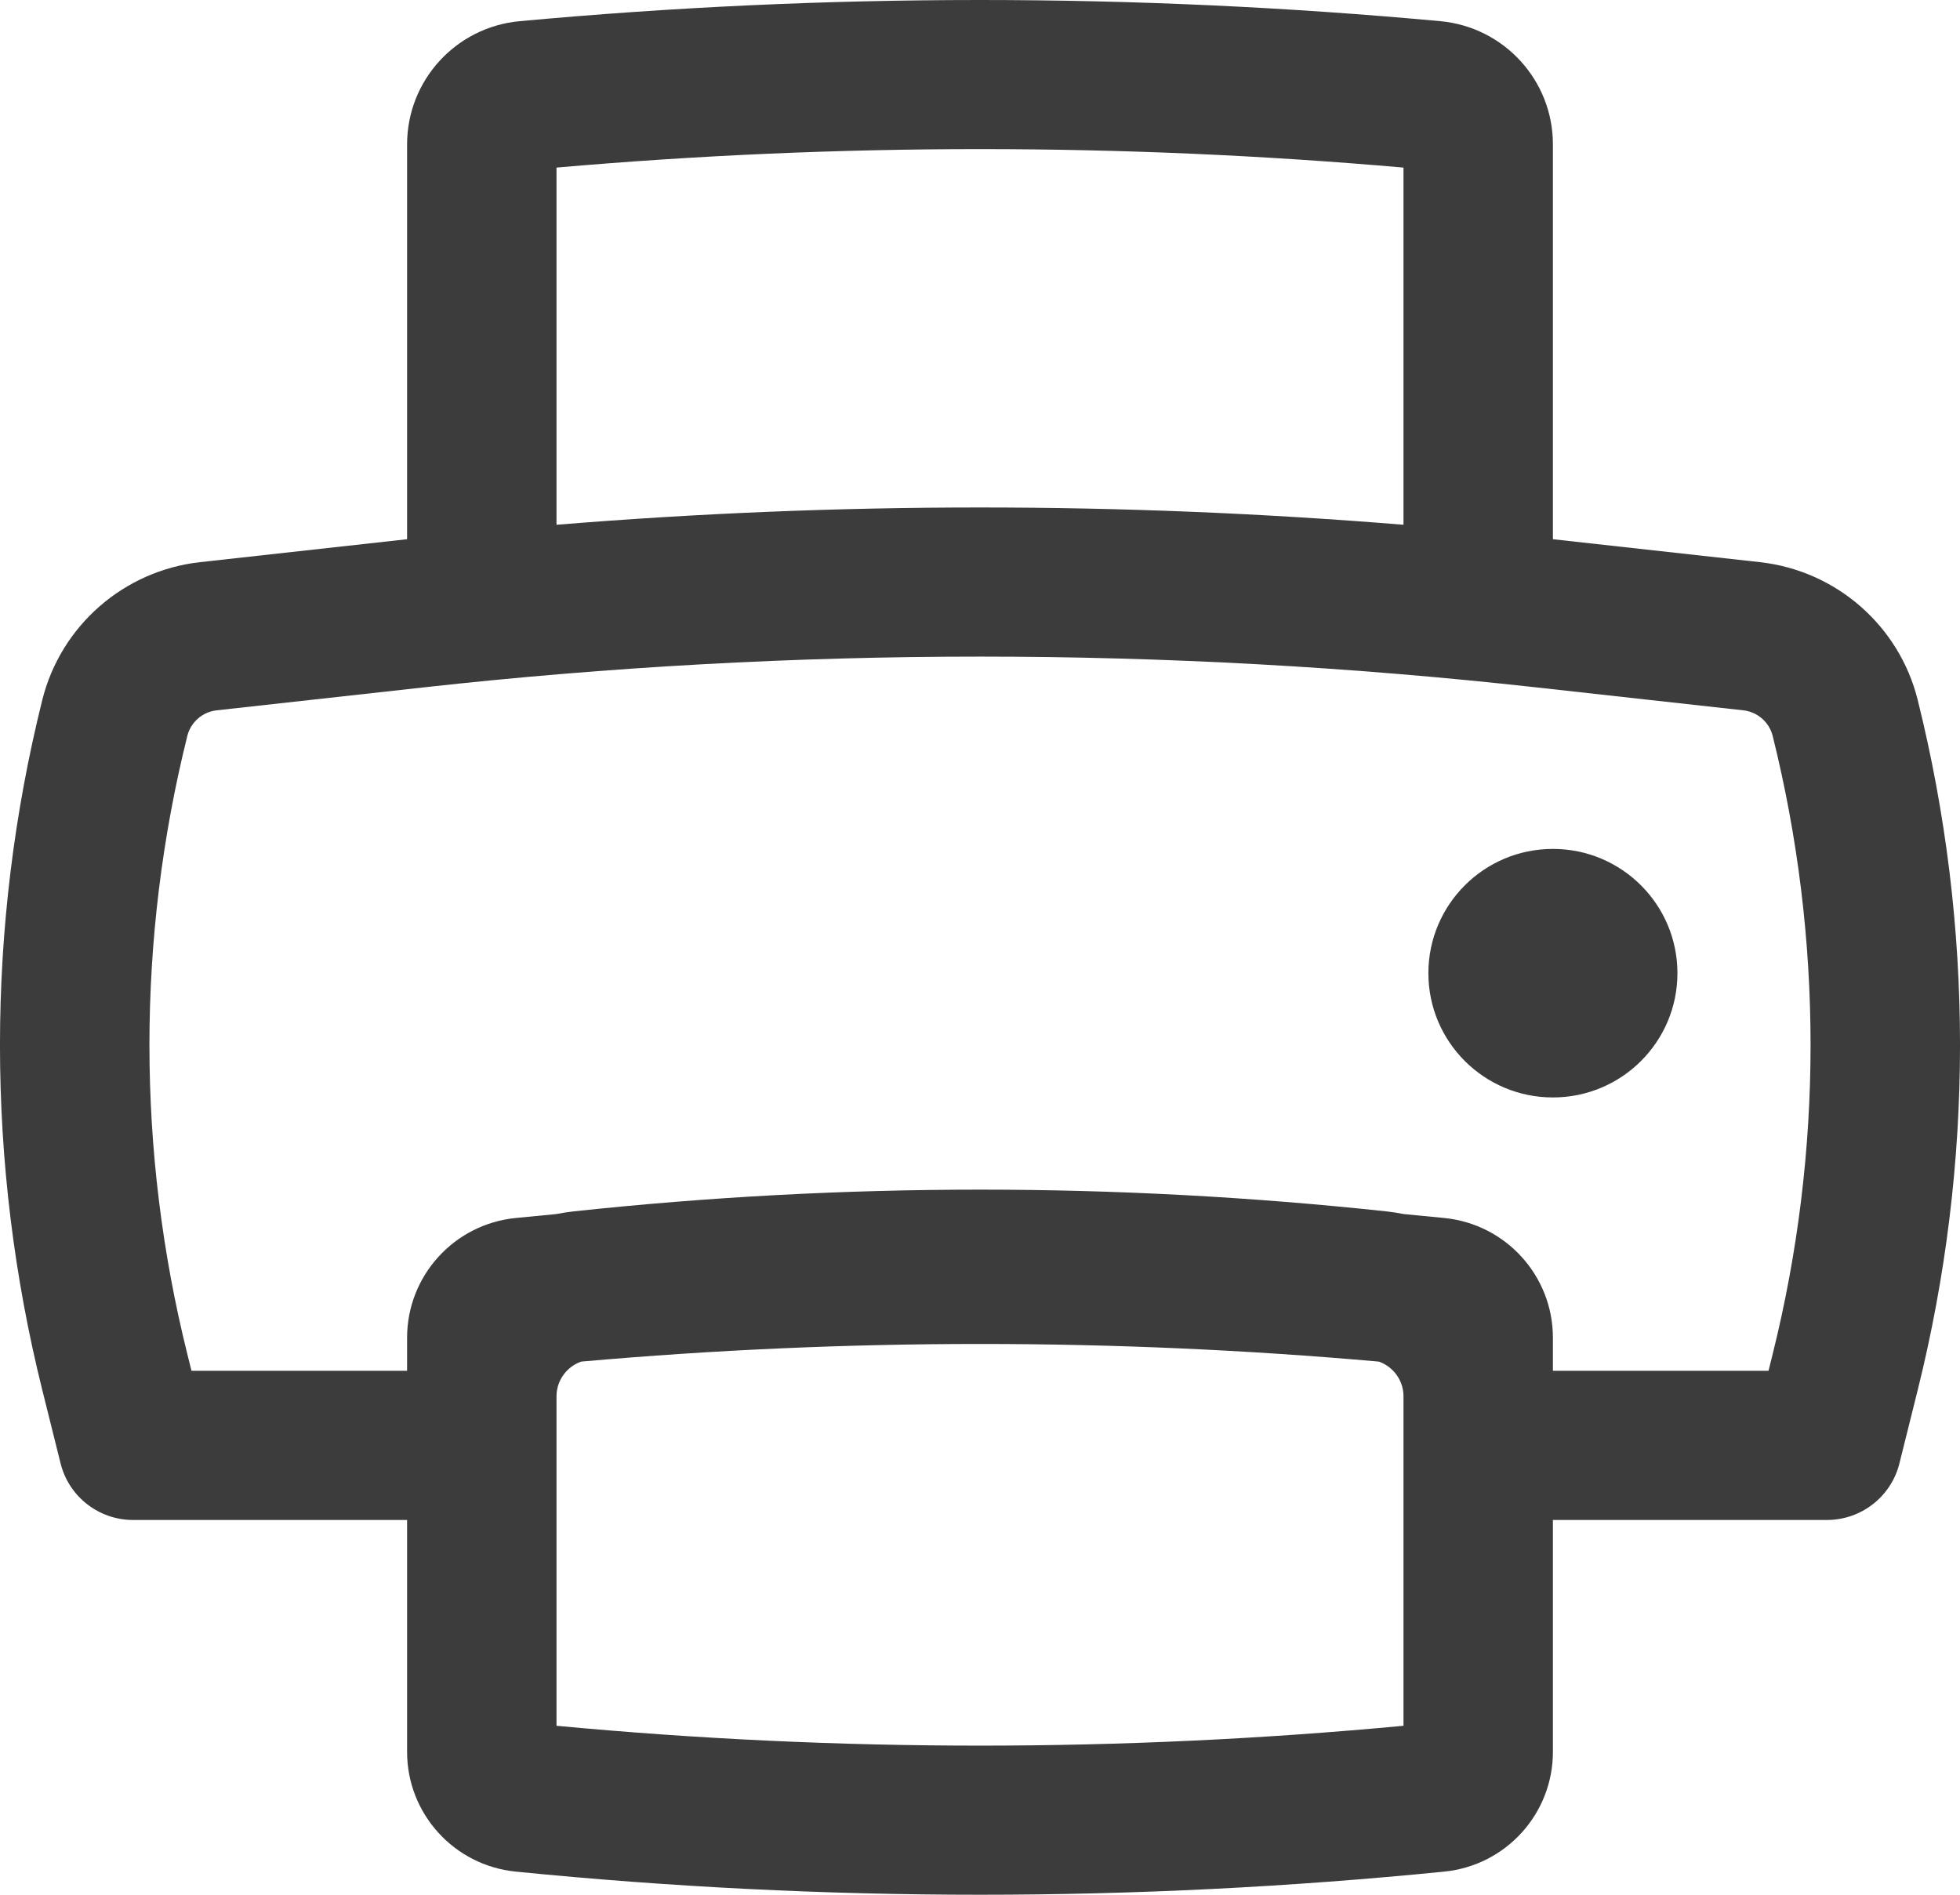<svg width="30" height="29" viewBox="0 0 30 29" fill="none" xmlns="http://www.w3.org/2000/svg">
<path d="M23.769 12.993C22.716 12.993 21.863 13.845 21.863 14.895C21.863 15.945 22.716 16.797 23.769 16.797C24.822 16.797 25.675 15.945 25.675 14.895C25.675 13.845 24.822 12.993 23.769 12.993Z" fill="#3C3C3C"/>
<path fill-rule="evenodd" clip-rule="evenodd" d="M3.063 8.604L6.231 8.253V2.21C6.231 1.231 6.978 0.414 7.955 0.324C12.642 -0.108 17.358 -0.108 22.045 0.324C23.022 0.414 23.769 1.231 23.769 2.21V8.253L26.937 8.604C28.105 8.734 29.07 9.576 29.353 10.714C30.216 14.182 30.216 17.807 29.353 21.274L29.073 22.397C28.947 22.906 28.489 23.264 27.963 23.264H23.769V26.813C23.769 27.76 23.05 28.552 22.106 28.646C17.381 29.118 12.619 29.118 7.894 28.646C6.95 28.552 6.231 27.76 6.231 26.813V23.264H2.037C1.511 23.264 1.053 22.906 0.927 22.397L0.647 21.274C-0.216 17.807 -0.216 14.182 0.647 10.714C0.931 9.576 1.895 8.734 3.063 8.604ZM21.482 8.032C17.168 7.679 12.832 7.679 8.518 8.032V2.565C12.831 2.188 17.169 2.188 21.482 2.565V8.032ZM21.482 21.364C21.479 21.124 21.324 20.917 21.105 20.84C17.043 20.48 12.957 20.48 8.895 20.84C8.674 20.918 8.518 21.128 8.518 21.371V22.122L8.518 22.132V26.414C12.83 26.819 17.17 26.819 21.482 26.414V21.364ZM27.069 20.981H23.769V20.475C23.769 19.528 23.05 18.736 22.106 18.642C21.9 18.621 21.693 18.601 21.487 18.582C21.4 18.565 21.312 18.551 21.223 18.541C17.086 18.097 12.914 18.097 8.778 18.541C8.688 18.551 8.6 18.565 8.513 18.582C8.307 18.601 8.1 18.621 7.894 18.642C6.95 18.736 6.231 19.528 6.231 20.475V20.981H2.931L2.867 20.724C2.094 17.618 2.094 14.37 2.867 11.264C2.92 11.053 3.099 10.896 3.316 10.872L6.492 10.52C12.146 9.893 17.854 9.893 23.508 10.52L26.684 10.872C26.901 10.896 27.08 11.053 27.133 11.264C27.906 14.37 27.906 17.618 27.133 20.724L27.069 20.981Z" fill="#3C3C3C"/>
</svg>
